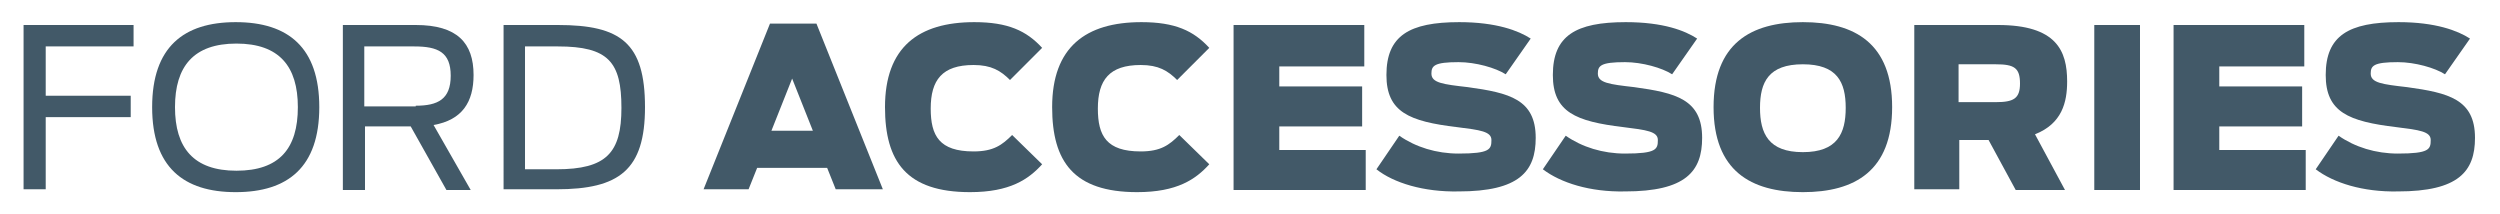 <?xml version="1.0" encoding="utf-8"?>
<!-- Generator: Adobe Illustrator 18.1.1, SVG Export Plug-In . SVG Version: 6.00 Build 0)  -->
<svg version="1.1" id="Wordmark" xmlns="http://www.w3.org/2000/svg" xmlns:xlink="http://www.w3.org/1999/xlink" x="0px" y="0px"
	 viewBox="0 0 350 30" enable-background="new 0 0 350 30" xml:space="preserve">
<g>
	<path fill="#425968" d="M3.3,3.5h15.4v3H6.4v6.9h11.9v3H6.4v10.1H3.3V3.5z"/>
	<path fill="#425968" d="M21.3,15c0-8.4,4.4-11.9,11.7-11.9c7.4,0,11.7,3.6,11.7,11.9c0,8.4-4.4,11.9-11.7,11.9
		C25.7,26.9,21.3,23.4,21.3,15z M41.7,15c0-5.7-2.6-8.9-8.6-8.9s-8.6,3.2-8.6,8.9c0,5.7,2.6,8.9,8.6,8.9S41.7,20.8,41.7,15z"/>
	<path fill="#425968" d="M57.5,17.7h-6.4v8.9H48V3.5h10.2c5.8,0,8.1,2.5,8.1,7c0,3.8-1.6,6.3-5.6,7l5.2,9.1h-3.4L57.5,17.7z
		 M58.2,14.8c3.1,0,4.9-0.9,4.9-4.2s-1.8-4.1-5.1-4.1h-7v8.4H58.2z"/>
	<path fill="#425968" d="M70.4,3.5h7.7C86.9,3.5,90.3,6,90.3,15c0,8.8-3.6,11.5-12.4,11.5h-7.4V3.5z M77.9,23.7c7,0,9.1-2.3,9.1-8.6
		c0-6.4-1.8-8.6-8.9-8.6h-4.6v17.2H77.9z"/>
	<path fill="#425968" d="M107.8,3.3h6.5l9.3,23.2H117l-1.2-3H106l-1.2,3h-6.3L107.8,3.3z M113.8,18.3l-2.9-7.3l-2.9,7.3H113.8z"/>
	<path fill="#425968" d="M123.9,15c0-8.4,4.7-11.9,12.5-11.9c4.7,0,7.3,1.2,9.5,3.6l-4.5,4.5c-1.3-1.3-2.6-2.1-5.1-2.1
		c-4.4,0-6,2.1-6,6.1c0,3.8,1.2,6,6,6c2.8,0,4-0.9,5.4-2.3l4.2,4.1c-1.9,2.1-4.5,3.9-10.1,3.9C126.9,26.9,123.9,22.6,123.9,15z"/>
	<path fill="#425968" d="M147.3,15c0-8.4,4.7-11.9,12.5-11.9c4.7,0,7.3,1.2,9.5,3.6l-4.5,4.5c-1.3-1.3-2.6-2.1-5.1-2.1
		c-4.4,0-6,2.1-6,6.1c0,3.8,1.2,6,6,6c2.8,0,4-0.9,5.4-2.3l4.2,4.1c-1.9,2.1-4.5,3.9-10.1,3.9C150.3,26.9,147.3,22.6,147.3,15z"/>
	<path fill="#425968" d="M172.7,3.5H191v5.8h-11.9v2.8h11.6v5.6h-11.6V21h12.1v5.6h-18.5V3.5z"/>
	<path fill="#425968" d="M192.7,23.7l3.2-4.7c2.3,1.6,5.2,2.5,8.3,2.5c4.4,0,4.6-0.6,4.6-1.9c0-1.2-1.6-1.4-4.8-1.8
		c-6.7-0.8-9.9-2.1-9.9-7.3c0-5.5,3.2-7.4,10.2-7.4c5.2,0,8.3,1.2,10,2.3l-3.5,5c-1.4-0.9-4.2-1.7-6.6-1.7c-3.4,0-3.8,0.5-3.8,1.6
		c0,1.3,1.6,1.5,5.1,1.9c5.8,0.8,9.5,1.7,9.5,7.1c0,4.7-2.3,7.5-10.8,7.5C199.3,26.9,195.1,25.6,192.7,23.7z"/>
	<path fill="#425968" d="M216,23.7l3.2-4.7c2.3,1.6,5.2,2.5,8.3,2.5c4.4,0,4.6-0.6,4.6-1.9c0-1.2-1.6-1.4-4.8-1.8
		c-6.7-0.8-9.9-2.1-9.9-7.3c0-5.5,3.2-7.4,10.2-7.4c5.3,0,8.3,1.2,10,2.3l-3.5,5c-1.4-0.9-4.2-1.7-6.6-1.7c-3.4,0-3.8,0.5-3.8,1.6
		c0,1.3,1.6,1.5,5.1,1.9c5.8,0.8,9.5,1.7,9.5,7.1c0,4.7-2.3,7.5-10.8,7.5C222.6,26.9,218.5,25.6,216,23.7z"/>
	<path fill="#425968" d="M239.9,15c0-8.9,5.2-11.9,12.5-11.9s12.5,3,12.5,11.9c0,8.9-5.2,11.9-12.5,11.9
		C245.1,26.9,239.9,23.9,239.9,15z M258.4,15.1c0-3.6-1.2-6.1-6-6.1c-4.8,0-6,2.5-6,6.1s1.2,6.2,6,6.2
		C257.2,21.3,258.4,18.7,258.4,15.1z"/>
	<path fill="#425968" d="M278.4,19.6h-4.1v6.9H268V3.5h11.7c8.2,0,9.7,3.6,9.7,7.9c0,2.9-0.7,5.9-4.5,7.4l4.2,7.8h-6.9L278.4,19.6z
		 M279.4,14.3c2.5,0,3.4-0.5,3.4-2.6c0-2.2-0.8-2.7-3.4-2.7h-5.2v5.3H279.4z"/>
	<path fill="#425968" d="M293.2,3.5h6.4v23.1h-6.4V3.5z"/>
	<path fill="#425968" d="M304.3,3.5h18.3v5.8h-11.9v2.8h11.6v5.6h-11.6V21h12.1v5.6h-18.5V3.5z"/>
	<path fill="#425968" d="M324.2,23.7l3.2-4.7c2.3,1.6,5.2,2.5,8.3,2.5c4.4,0,4.6-0.6,4.6-1.9c0-1.2-1.6-1.4-4.8-1.8
		c-6.7-0.8-9.9-2.1-9.9-7.3c0-5.5,3.2-7.4,10.2-7.4c5.2,0,8.3,1.2,10,2.3l-3.5,5c-1.4-0.9-4.2-1.7-6.6-1.7c-3.4,0-3.8,0.5-3.8,1.6
		c0,1.3,1.6,1.5,5.1,1.9c5.8,0.8,9.5,1.7,9.5,7.1c0,4.7-2.3,7.5-10.8,7.5C330.8,26.9,326.7,25.6,324.2,23.7z"/>
</g>
</svg>
